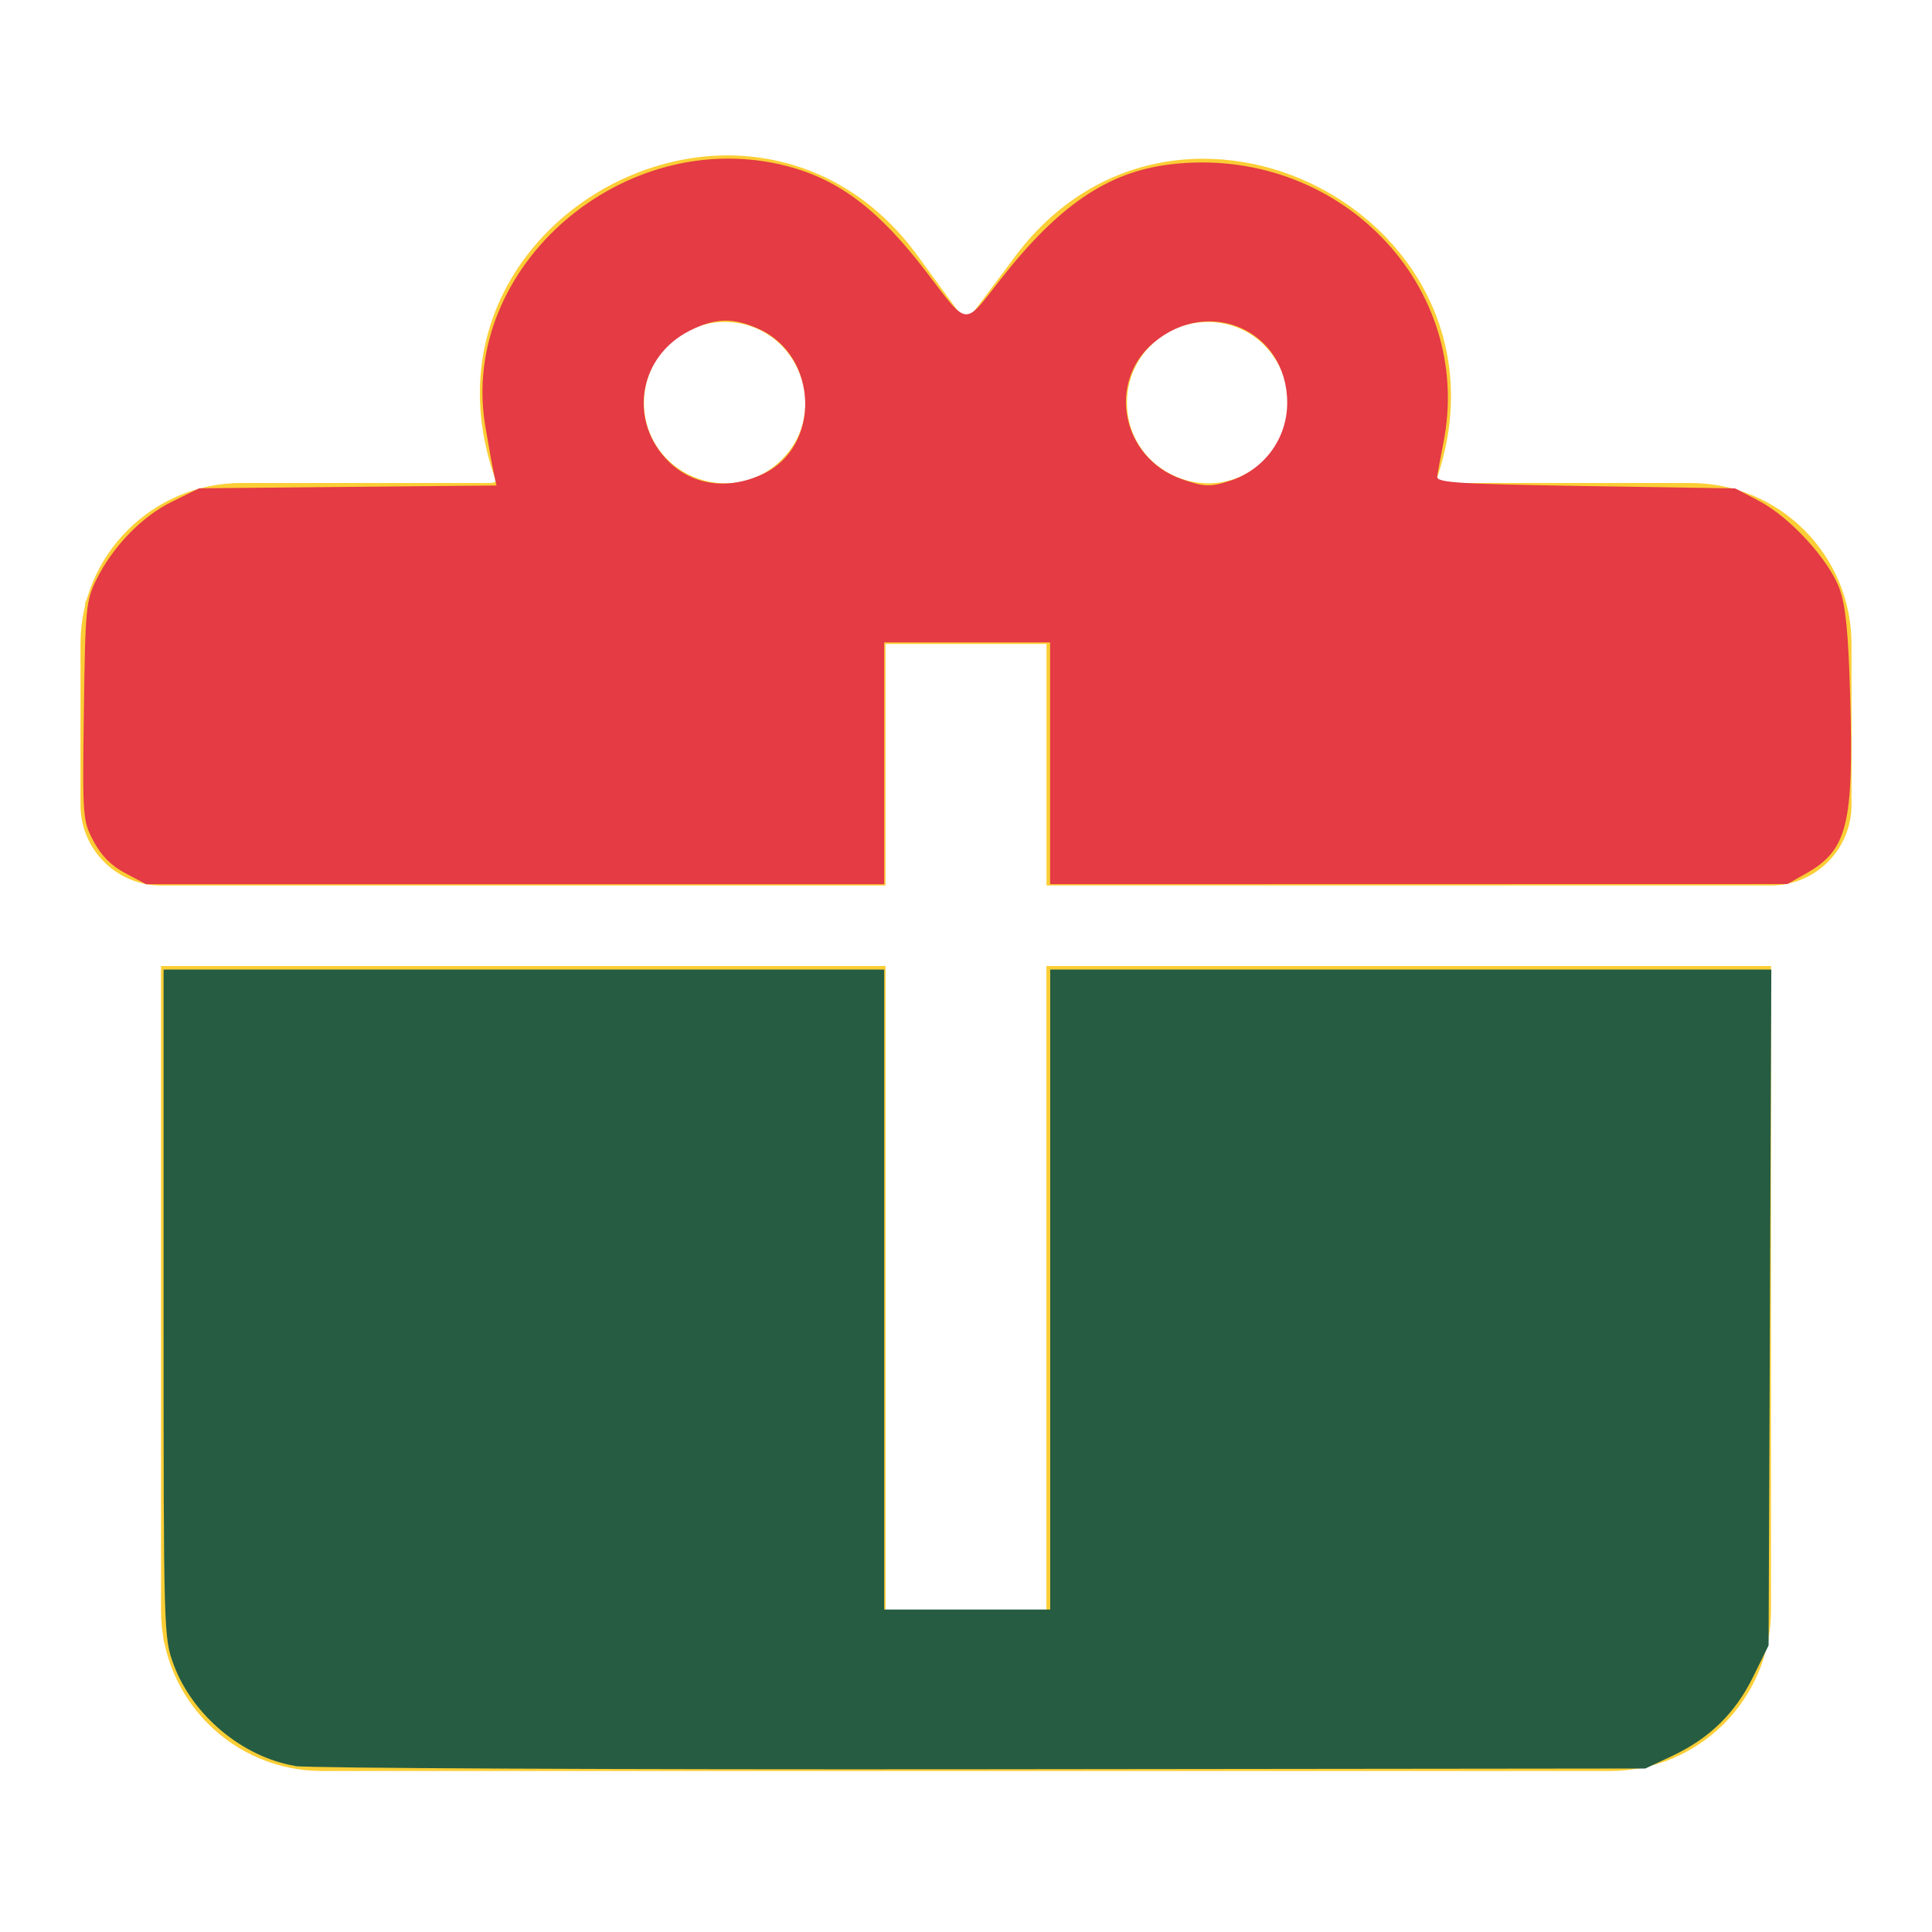 <?xml version="1.0" encoding="UTF-8" standalone="no"?>
<svg
   viewBox="0 0 24 24"
   version="1.1"
   id="svg1"
   sodipodi:docname="favicon.svg"
   inkscape:version="1.4.2 (f4327f4, 2025-05-13)"
   xmlns:inkscape="http://www.inkscape.org/namespaces/inkscape"
   xmlns:sodipodi="http://sodipodi.sourceforge.net/DTD/sodipodi-0.dtd"
   xmlns="http://www.w3.org/2000/svg"
   xmlns:svg="http://www.w3.org/2000/svg">
  <defs
     id="defs1" />
  <sodipodi:namedview
     id="namedview1"
     pagecolor="#ffffff"
     bordercolor="#000000"
     borderopacity="0.25"
     inkscape:showpageshadow="2"
     inkscape:pageopacity="0.0"
     inkscape:pagecheckerboard="0"
     inkscape:deskcolor="#d1d1d1"
     inkscape:zoom="3.001521"
     inkscape:cx="-69.964528"
     inkscape:cy="-70.464275"
     inkscape:window-width="1920"
     inkscape:window-height="1017"
     inkscape:window-x="-8"
     inkscape:window-y="-8"
     inkscape:window-maximized="1"
     inkscape:current-layer="svg1" />
  <path
     d="M 9.06,1.93 C 7.17,1.92 5.33,3.74 6.17,6 H 3 C 1.895,6 1,6.895 1,8 v 2 c 0,0.552 0.448,1 1,1 h 9 V 8 h 2 v 3 h 9 c 0.552,0 1,-0.448 1,-1 V 8 C 23,6.895 22.105,6 21,6 H 17.83 C 19,2.73 14.6,0.42 12.57,3.24 L 12,4 11.43,3.22 C 10.8,2.33 9.93,1.94 9.06,1.93 M 9,4 C 9.89,4 10.34,5.08 9.71,5.71 9.08,6.34 8,5.89 8,5 8,4.448 8.448,4 9,4 m 6,0 c 0.89,0 1.34,1.08 0.71,1.71 C 15.08,6.34 14,5.89 14,5 14,4.448 14.448,4 15,4 M 2,12 v 8 c 0,1.105 0.895,2 2,2 h 16 c 1.105,0 2,-0.895 2,-2 v -8 h -9 v 8 h -2 v -8 z"
     id="path1"
     style="fill:#fbce36;fill-opacity:1"
     sodipodi:nodetypes="ccssssccccssssccccccssccssccsssscccccc" />
  <path
     style="fill:#fbce36;fill-opacity:1;stroke-width:0.029"
     d="M 3.593,21.939 C 2.896,21.785 2.359,21.304 2.115,20.613 l -0.083,-0.235 -0.008,-4.189 L 2.016,12 h 4.491 4.491 v 4.005 4.005 H 12 13.001 V 16.005 12 h 4.491 4.491 l -0.008,4.189 -0.008,4.189 -0.083,0.235 c -0.216,0.61 -0.65,1.048 -1.253,1.264 l -0.254,0.091 -8.304,0.005 c -6.804,0.004 -8.336,-0.002 -8.481,-0.034 z"
     id="path2" />
  <path
     style="fill:#fbce36;fill-opacity:1;stroke-width:0.059"
     d="M 1.706,10.921 C 1.461,10.85 1.162,10.544 1.085,10.285 1.044,10.148 1.028,9.6 1.04,8.775 L 1.06,7.48 1.262,7.107 C 1.484,6.698 1.79,6.403 2.204,6.199 2.464,6.071 2.541,6.066 4.344,6.048 c 1.028,-0.01 1.87,-0.026 1.87,-0.037 0,-0.01 -0.039,-0.13 -0.087,-0.266 C 5.595,4.24 6.59,2.553 8.301,2.059 8.563,1.983 8.787,1.965 9.195,1.987 c 0.973,0.051 1.637,0.472 2.417,1.535 0.212,0.288 0.405,0.502 0.429,0.474 0.024,-0.028 0.203,-0.262 0.398,-0.521 0.792,-1.053 1.503,-1.459 2.542,-1.452 1.924,0.014 3.36,1.768 2.925,3.572 -0.047,0.194 -0.086,0.373 -0.087,0.398 -0.001,0.024 0.792,0.044 1.763,0.044 1.663,0 1.784,0.007 2.104,0.127 0.46,0.172 0.898,0.593 1.111,1.067 0.155,0.346 0.166,0.425 0.192,1.404 0.043,1.629 -0.04,1.945 -0.575,2.216 l -0.262,0.133 h -4.552 -4.552 V 9.482 7.98 h -1.031 -1.031 v 1.502 1.502 l -4.55,-0.005 c -2.502,-0.003 -4.63,-0.029 -4.728,-0.057 z M 9.455,5.904 C 10.069,5.594 10.212,4.857 9.763,4.323 9.319,3.796 8.439,3.891 8.116,4.503 7.637,5.409 8.548,6.362 9.455,5.904 Z m 6.007,0 c 0.444,-0.224 0.656,-0.689 0.529,-1.16 -0.31,-1.153 -1.999,-0.932 -2.002,0.261 -0.002,0.778 0.774,1.251 1.473,0.898 z"
     id="path3" />
  <path
     style="fill:#265c42;fill-opacity:1;stroke-width:0.059"
     d="M 3.665,21.937 C 3.013,21.826 2.393,21.31 2.159,20.683 2.033,20.348 2.032,20.3 2.032,16.194 v -4.15 h 4.476 4.476 v 3.975 3.975 h 1.031 1.031 v -3.975 -3.975 h 4.479 4.479 l -0.017,4.198 -0.017,4.198 -0.192,0.39 c -0.223,0.454 -0.543,0.765 -1.008,0.984 l -0.331,0.155 -8.245,0.009 c -4.535,0.005 -8.372,-0.013 -8.526,-0.039 z"
     id="path4" />
  <path
     style="fill:#fbce36;fill-opacity:1;stroke-width:0.059"
     d="M 1.732,10.928 C 1.46,10.845 1.275,10.685 1.147,10.422 1.03,10.179 1.024,10.09 1.041,8.822 1.059,7.533 1.066,7.468 1.205,7.185 1.392,6.808 1.804,6.395 2.179,6.211 2.47,6.068 2.494,6.066 4.349,6.048 6.087,6.032 6.221,6.023 6.18,5.931 6.156,5.876 6.096,5.635 6.046,5.395 5.698,3.695 7.192,1.968 9.007,1.974 c 1.073,0.004 1.762,0.411 2.599,1.535 0.218,0.293 0.415,0.51 0.437,0.484 0.023,-0.026 0.201,-0.26 0.396,-0.519 0.792,-1.054 1.475,-1.451 2.491,-1.448 0.887,0.003 1.569,0.281 2.18,0.888 0.764,0.76 1.037,1.68 0.796,2.68 -0.047,0.194 -0.086,0.373 -0.087,0.398 -0.001,0.024 0.792,0.044 1.763,0.044 2.129,0 2.221,0.02 2.8,0.611 0.51,0.521 0.568,0.712 0.604,1.992 0.045,1.627 -0.036,1.941 -0.573,2.212 l -0.262,0.133 h -4.552 -4.552 V 9.482 7.98 h -1.031 -1.031 v 1.502 1.502 l -4.55,-0.005 c -2.502,-0.003 -4.618,-0.026 -4.702,-0.051 z M 9.423,5.926 C 10.53,5.418 9.979,3.775 8.777,4.001 8.522,4.049 8.168,4.347 8.06,4.606 7.84,5.131 8.064,5.679 8.599,5.925 8.897,6.063 9.125,6.063 9.423,5.926 Z m 6.022,-0.014 C 16.034,5.627 16.207,4.873 15.803,4.359 15.646,4.159 15.263,3.978 14.993,3.977 14.67,3.975 14.301,4.187 14.134,4.472 c -0.517,0.883 0.394,1.884 1.311,1.44 z"
     id="path5" />
  <path
     style="fill:#fbce36;fill-opacity:1;stroke-width:0.059"
     d="M 1.558,10.848 C 1.382,10.755 1.259,10.631 1.163,10.451 1.027,10.194 1.024,10.162 1.042,8.834 1.059,7.534 1.066,7.468 1.205,7.185 1.39,6.809 1.803,6.396 2.179,6.211 2.47,6.068 2.496,6.066 4.32,6.048 L 6.167,6.031 6.133,5.872 C 6.114,5.784 6.067,5.523 6.028,5.292 5.701,3.312 7.759,1.538 9.774,2.063 c 0.673,0.175 1.216,0.611 1.887,1.513 0.162,0.218 0.321,0.396 0.353,0.396 0.032,-9.98e-5 0.205,-0.201 0.383,-0.446 0.572,-0.788 1.17,-1.259 1.822,-1.434 0.343,-0.092 1.136,-0.083 1.505,0.018 0.535,0.146 0.985,0.408 1.385,0.805 0.828,0.823 1.061,1.757 0.738,2.956 l -0.043,0.159 1.846,0.018 c 1.799,0.017 1.854,0.021 2.156,0.158 0.394,0.178 0.905,0.72 1.045,1.107 0.077,0.213 0.11,0.544 0.132,1.326 0.046,1.626 -0.035,1.941 -0.572,2.212 l -0.262,0.133 H 17.597 13.045 V 9.482 7.98 H 12.015 10.984 V 9.482 10.984 H 6.399 1.815 Z M 9.582,5.83 C 10.228,5.402 10.13,4.4 9.41,4.081 8.702,3.768 7.94,4.305 7.996,5.076 8.054,5.861 8.916,6.271 9.582,5.83 Z m 6.004,-0.005 C 16.209,5.394 16.126,4.401 15.442,4.09 15.007,3.892 14.586,3.97 14.271,4.307 13.44,5.196 14.585,6.519 15.586,5.825 Z"
     id="path6" />
  <path
     style="fill:#e43b44;fill-opacity:1;stroke-width:0.059"
     d="M 1.558,10.848 C 1.382,10.755 1.259,10.631 1.163,10.451 1.027,10.194 1.024,10.162 1.042,8.834 1.059,7.56 1.068,7.463 1.195,7.205 1.4,6.789 1.761,6.416 2.137,6.232 L 2.474,6.066 4.32,6.048 6.167,6.031 6.133,5.872 C 6.114,5.784 6.067,5.523 6.028,5.292 5.7,3.309 7.758,1.538 9.779,2.064 10.428,2.233 10.922,2.61 11.515,3.388 c 0.514,0.675 0.457,0.668 0.902,0.098 0.729,-0.933 1.341,-1.35 2.12,-1.444 2.079,-0.25 3.789,1.5 3.391,3.472 -0.035,0.174 -0.068,0.357 -0.074,0.406 -0.008,0.076 0.243,0.092 1.846,0.118 l 1.855,0.029 0.3,0.158 c 0.385,0.203 0.866,0.73 0.997,1.091 0.076,0.211 0.109,0.545 0.131,1.324 0.046,1.602 -0.033,1.92 -0.546,2.21 l -0.234,0.132 -4.579,9.69e-4 -4.579,9.69e-4 V 9.482 7.98 H 12.015 10.984 V 9.482 10.984 H 6.399 1.815 Z M 9.48,5.887 C 10.201,5.545 10.169,4.424 9.429,4.088 9.109,3.942 8.885,3.948 8.568,4.108 7.953,4.418 7.806,5.181 8.263,5.688 8.566,6.025 9.029,6.101 9.48,5.887 Z m 5.809,0.083 c 0.421,-0.141 0.701,-0.526 0.701,-0.967 0,-0.893 -0.967,-1.328 -1.659,-0.746 -0.584,0.492 -0.394,1.431 0.343,1.693 0.282,0.1 0.364,0.103 0.615,0.019 z"
     id="path7" />
</svg>
